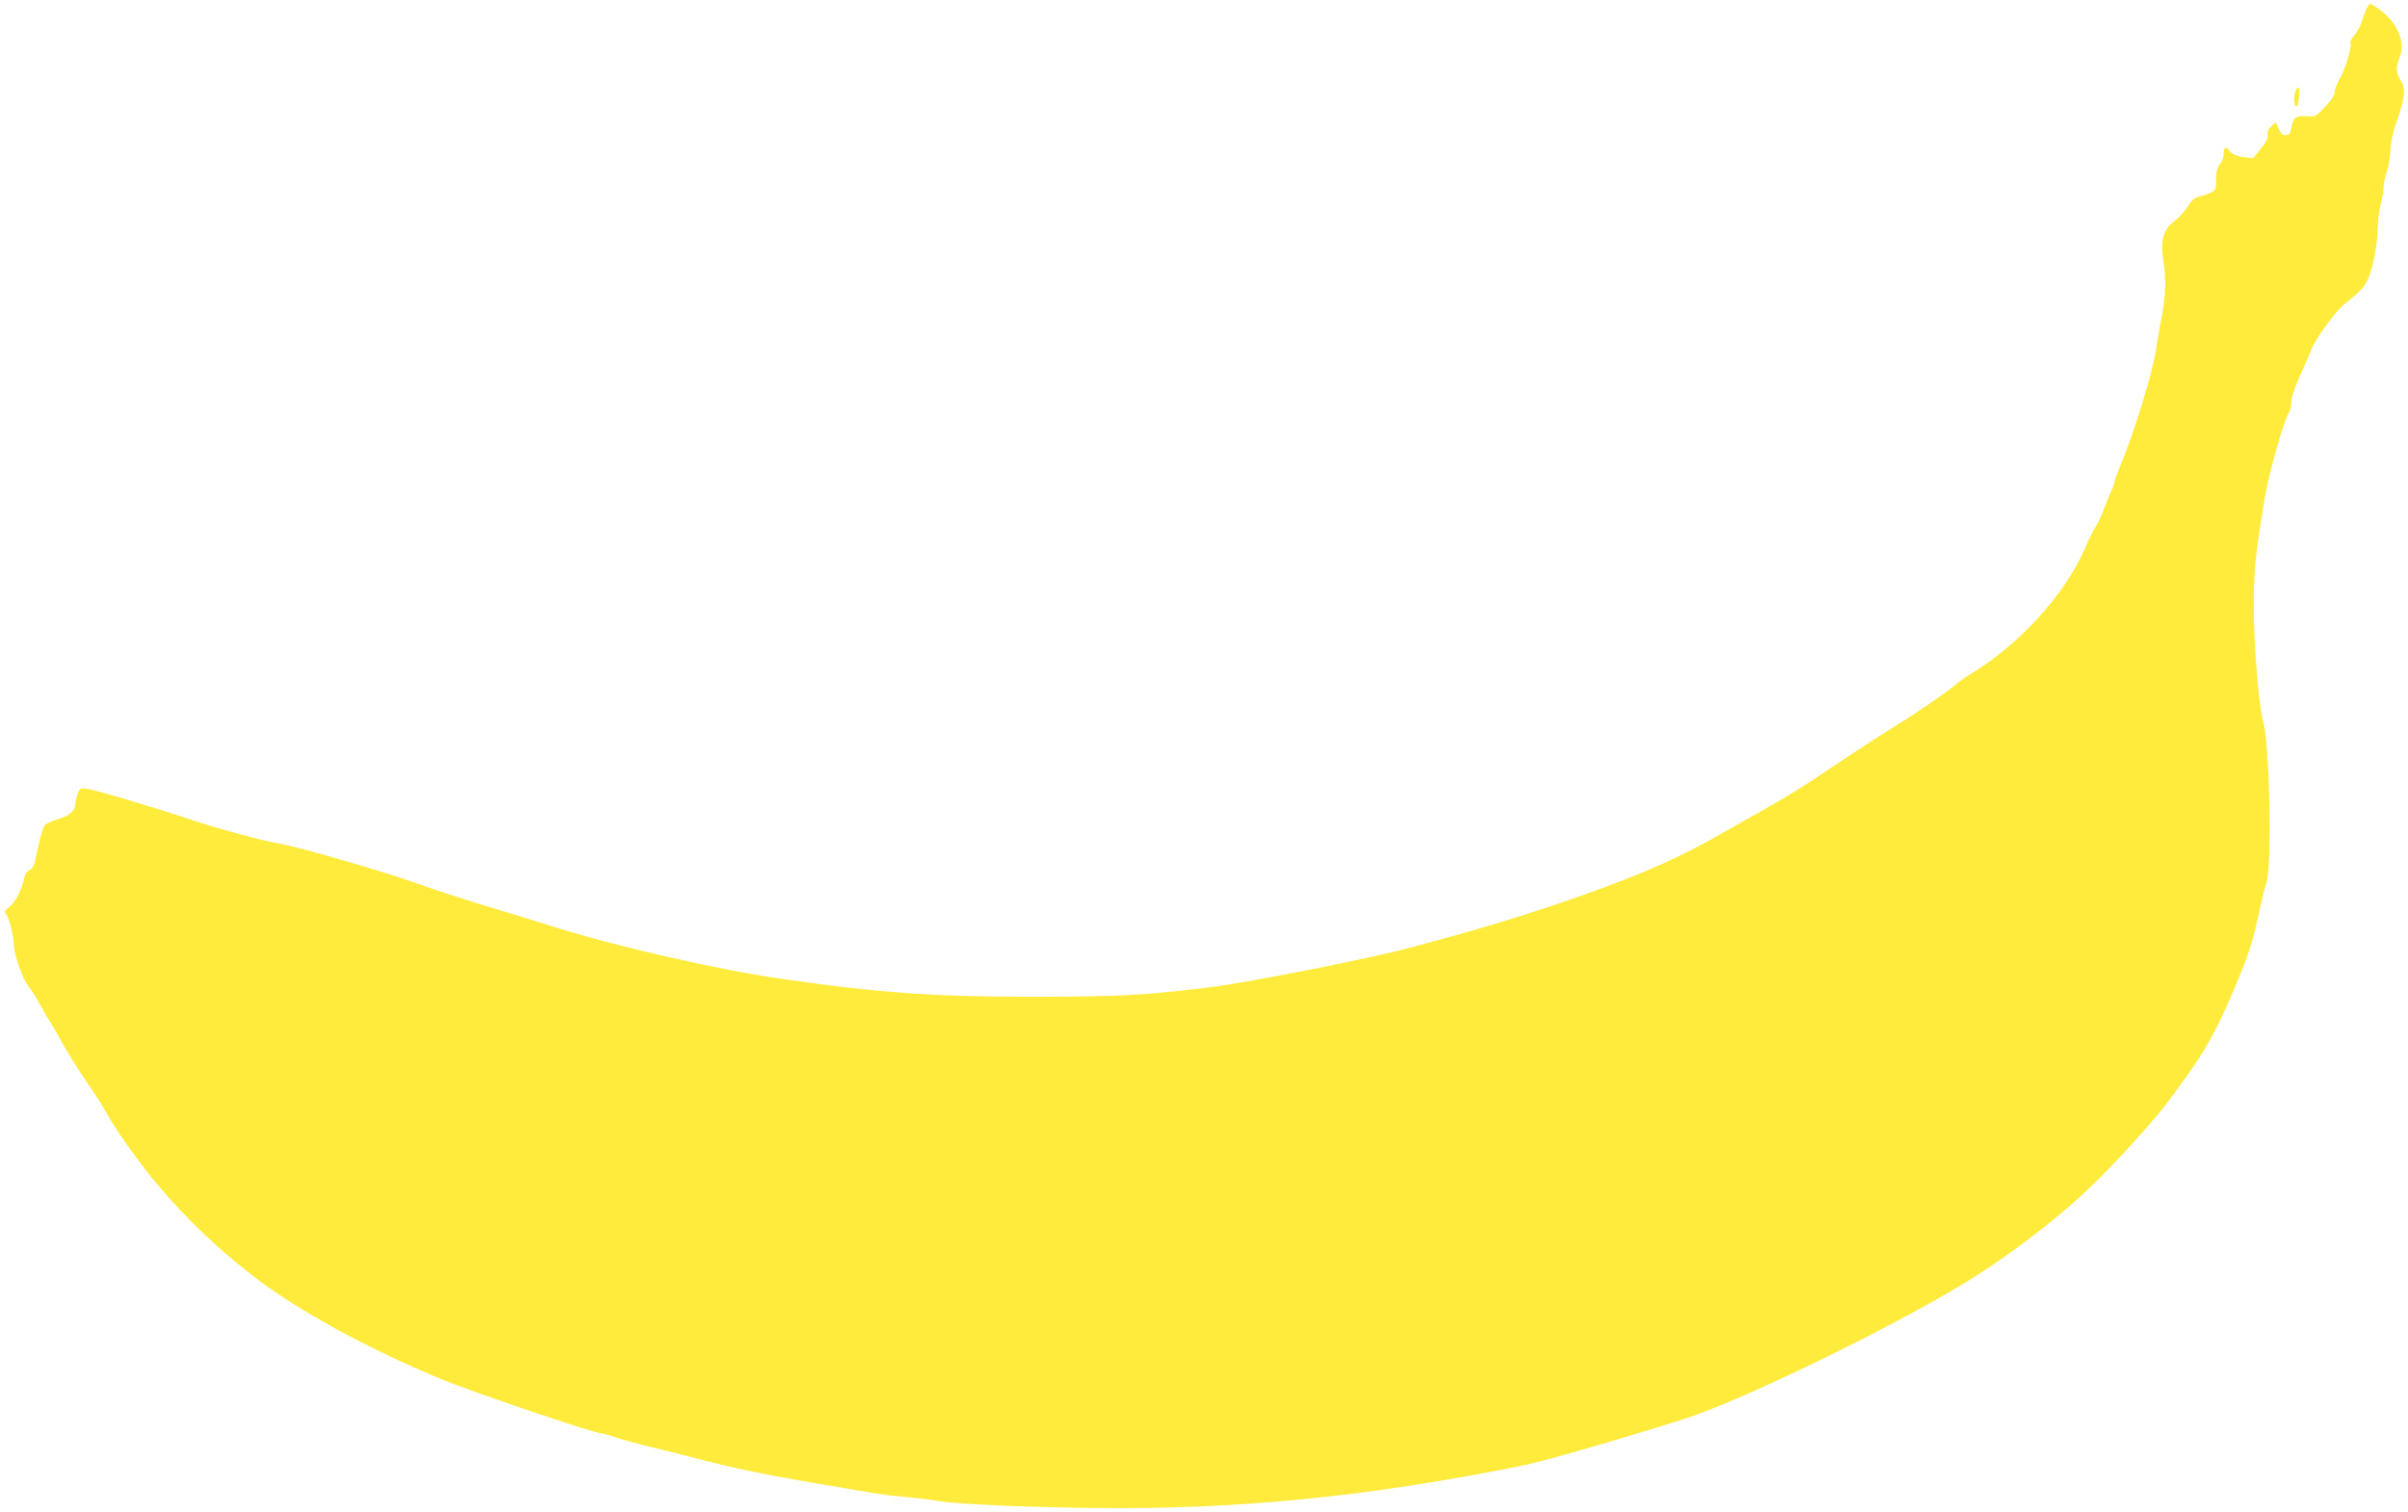 <?xml version="1.0" standalone="no"?>
<!DOCTYPE svg PUBLIC "-//W3C//DTD SVG 20010904//EN"
 "http://www.w3.org/TR/2001/REC-SVG-20010904/DTD/svg10.dtd">
<svg version="1.0" xmlns="http://www.w3.org/2000/svg"
 width="1280pt" height="804pt" viewBox="0 0 1280 804"
 preserveAspectRatio="xMidYMid meet">
<g transform="translate(0,804) scale(0.1,-0.1)"
fill="#ffeb3b" stroke="none">
<path d="M12577 7988 c-8 -18 -19 -50 -26 -71 -7 -21 -24 -51 -38 -67 -13 -16
-22 -33 -20 -37 10 -17 -22 -131 -52 -183 -17 -30 -31 -66 -31 -78 0 -22 -23
-53 -80 -110 -21 -20 -32 -23 -70 -20 -54 5 -73 -9 -80 -62 -4 -27 -10 -36
-27 -38 -18 -3 -27 5 -40 32 l-17 36 -23 -22 c-16 -15 -22 -29 -19 -44 4 -15
-6 -37 -36 -74 l-41 -51 -51 6 c-37 5 -57 13 -72 31 -23 28 -34 23 -34 -16 0
-15 -9 -39 -20 -53 -15 -18 -20 -40 -20 -81 0 -50 -2 -57 -27 -70 -16 -7 -43
-17 -61 -21 -26 -5 -41 -18 -63 -53 -16 -26 -48 -61 -71 -78 -58 -41 -76 -106
-59 -207 16 -97 14 -182 -8 -299 -11 -57 -25 -137 -31 -178 -20 -127 -107
-413 -184 -603 -20 -48 -36 -93 -36 -99 0 -6 -8 -29 -19 -52 -10 -23 -29 -68
-41 -101 -13 -33 -31 -72 -41 -86 -10 -14 -36 -66 -57 -116 -105 -243 -350
-511 -603 -664 -30 -18 -64 -42 -77 -53 -45 -40 -198 -146 -337 -232 -77 -47
-214 -137 -305 -198 -153 -104 -268 -176 -380 -238 -25 -13 -108 -61 -185
-105 -261 -150 -435 -228 -773 -349 -293 -104 -551 -183 -937 -285 -222 -59
-875 -187 -1070 -210 -347 -41 -448 -46 -867 -48 -559 -2 -873 19 -1391 95
-355 51 -894 175 -1237 284 -102 32 -261 81 -355 109 -93 28 -258 82 -365 120
-177 63 -615 189 -715 206 -91 16 -320 77 -460 124 -203 68 -522 163 -565 168
-33 4 -36 2 -48 -29 -6 -19 -12 -44 -12 -55 0 -33 -31 -60 -92 -78 -32 -10
-63 -24 -69 -31 -12 -15 -33 -89 -50 -179 -8 -37 -16 -53 -32 -60 -15 -7 -25
-23 -30 -50 -13 -59 -47 -125 -79 -148 -20 -15 -25 -24 -18 -33 17 -19 42
-115 44 -169 2 -58 48 -184 80 -223 13 -15 40 -58 61 -97 21 -38 46 -81 55
-95 10 -14 41 -68 70 -120 29 -52 85 -141 124 -197 39 -56 90 -137 114 -180
42 -77 171 -257 261 -363 150 -178 307 -328 501 -480 231 -180 611 -389 1010
-554 159 -66 809 -286 845 -286 8 0 42 -9 76 -21 33 -12 122 -36 197 -54 75
-18 180 -44 232 -58 176 -47 368 -87 602 -127 128 -21 271 -46 318 -54 47 -9
136 -20 198 -25 63 -6 139 -15 170 -21 93 -16 433 -32 812 -37 759 -11 1482
60 2300 227 113 23 510 138 855 247 319 101 1206 537 1565 770 215 140 430
307 594 464 123 117 345 362 412 454 24 33 67 92 95 130 98 135 163 252 239
430 90 211 110 268 145 430 14 66 34 145 43 175 30 96 16 739 -18 855 -23 78
-50 408 -50 605 0 201 8 278 59 585 21 128 102 413 127 449 8 11 14 38 14 59
0 24 18 77 48 145 27 59 55 123 62 142 19 49 125 194 166 228 94 75 113 96
134 145 25 57 49 191 50 277 0 31 7 82 15 113 8 32 15 73 15 91 0 19 7 53 16
77 9 24 18 76 20 114 1 39 13 97 24 130 55 155 61 203 30 250 -24 36 -25 70
-4 121 33 79 -12 184 -110 255 -21 16 -43 29 -47 29 -5 0 -15 -15 -22 -32z"/>
<path d="M12201 7552 c-13 -31 -5 -90 10 -75 10 10 15 90 7 98 -3 3 -11 -7
-17 -23z"/>
</g>
</svg>
